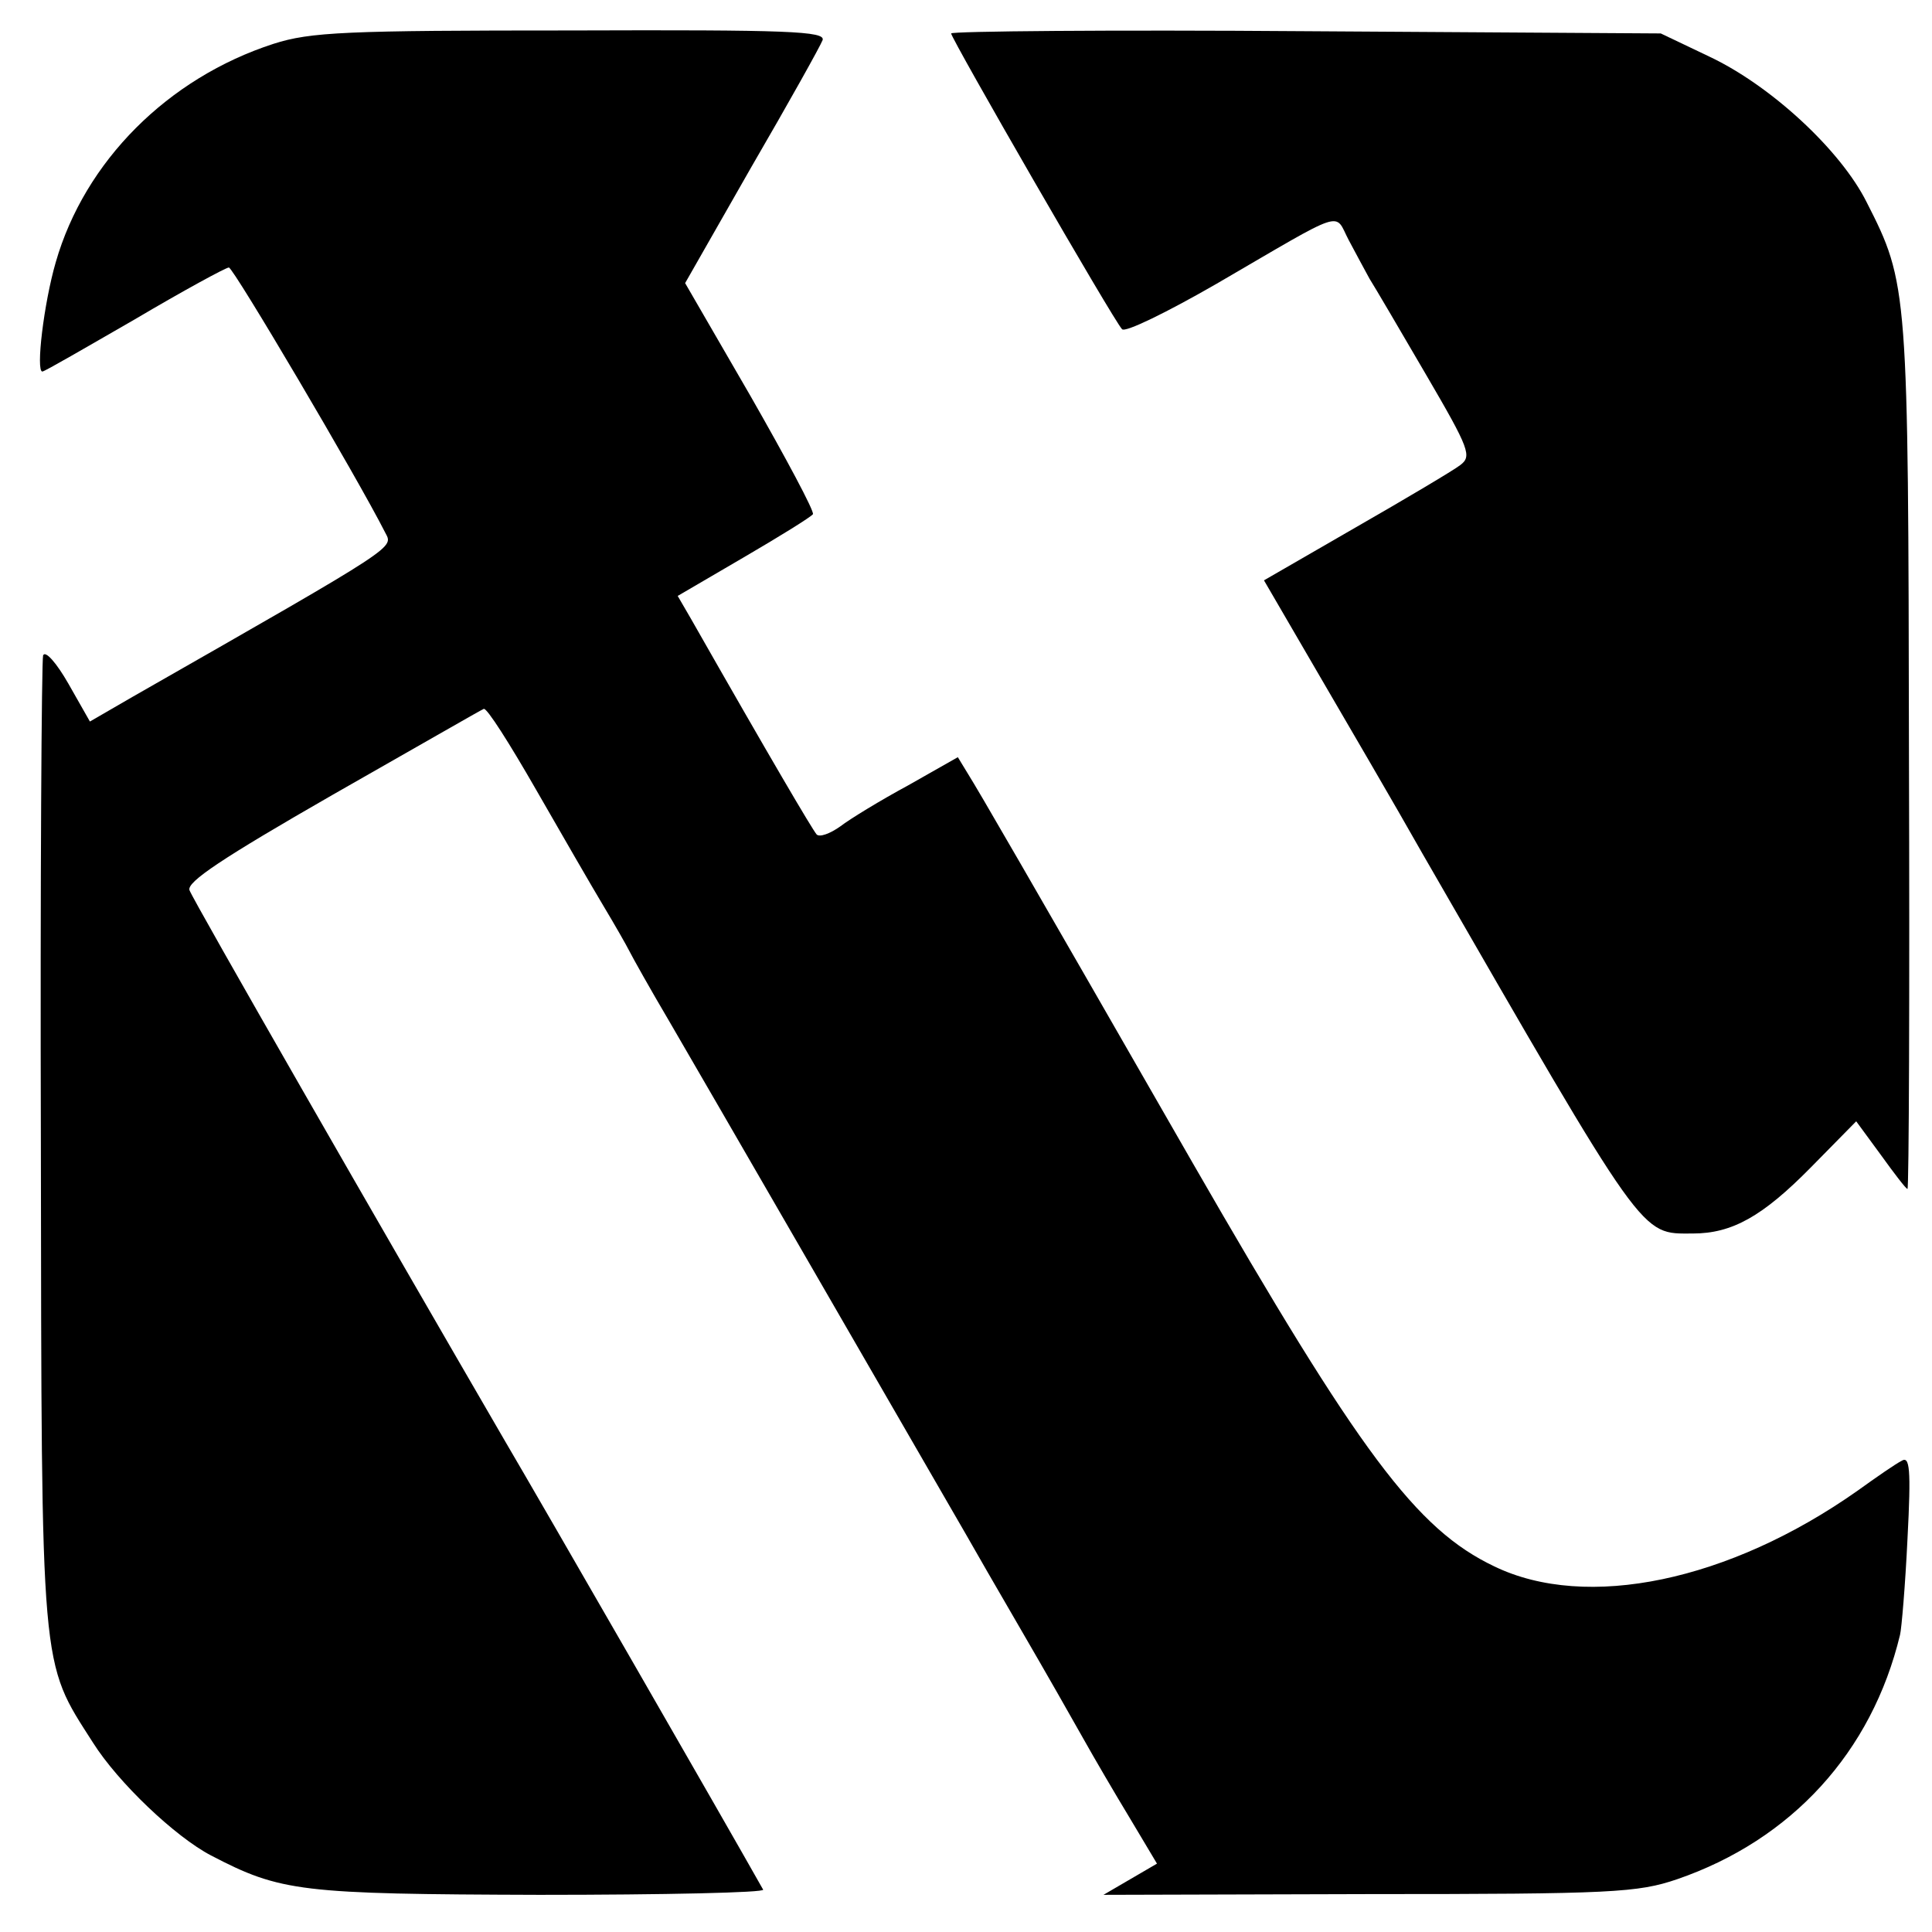 <?xml version="1.0" standalone="no"?>
<!DOCTYPE svg PUBLIC "-//W3C//DTD SVG 20010904//EN"
 "http://www.w3.org/TR/2001/REC-SVG-20010904/DTD/svg10.dtd">
<svg version="1.0" xmlns="http://www.w3.org/2000/svg"
 width="260pt" height="260pt" viewBox="0 0 260 260"
 preserveAspectRatio="xMidYMid meet">
<g transform="translate(0,260) scale(0.1,-0.1)"
fill="#000000" stroke="none">
<path d="M368 2541 c-142 -46 -254 -158 -293 -294 -16 -55 -27 -147 -18 -147
3 0 58 32 124 70 66 39 123 70 127 70 6 0 173 -283 210 -356 11 -22 26 -13
-340 -222 l-57 -33 -29 51 c-16 28 -31 45 -34 38 -2 -7 -4 -303 -3 -658 1
-717 -1 -694 70 -805 34 -54 111 -127 159 -152 94 -49 120 -52 442 -53 168 0
304 3 301 7 -53 94 -297 518 -347 603 -165 284 -420 728 -425 742 -4 11 44 43
192 128 109 62 201 115 204 116 4 2 35 -47 70 -108 35 -61 76 -132 91 -157 15
-25 31 -53 35 -61 4 -8 28 -51 54 -95 38 -65 332 -574 399 -690 9 -16 43 -75
75 -130 32 -55 69 -120 83 -145 14 -25 42 -73 62 -106 l37 -62 -36 -21 -36
-21 357 1 c328 0 362 2 415 20 154 53 262 171 300 329 2 8 7 66 10 129 5 95 3
112 -8 105 -8 -4 -34 -22 -59 -40 -173 -122 -365 -162 -489 -102 -105 50 -181
152 -406 543 -229 399 -287 499 -302 523 l-14 23 -67 -38 c-37 -20 -78 -45
-91 -55 -14 -10 -28 -15 -32 -11 -6 7 -62 102 -169 290 l-18 31 89 52 c48 28
90 54 93 58 2 4 -36 75 -84 159 l-88 152 89 156 c50 86 93 163 96 171 4 12
-46 14 -338 13 -304 0 -351 -2 -401 -18z"/>
<path d="M1280 2555 c0 -7 219 -387 230 -398 4 -5 61 23 127 61 177 103 158
97 178 59 9 -17 22 -41 28 -52 7 -11 41 -69 76 -129 59 -101 62 -110 46 -122
-9 -7 -73 -45 -141 -84 l-123 -71 71 -122 c39 -67 104 -178 143 -247 302 -524
292 -510 363 -510 53 0 94 23 159 89 l61 62 33 -45 c18 -25 34 -46 36 -46 2 0
3 262 2 583 -1 630 -1 635 -57 745 -35 70 -129 157 -212 196 l-65 31 -477 3
c-263 2 -478 0 -478 -3z"/>
</g>
</svg>
